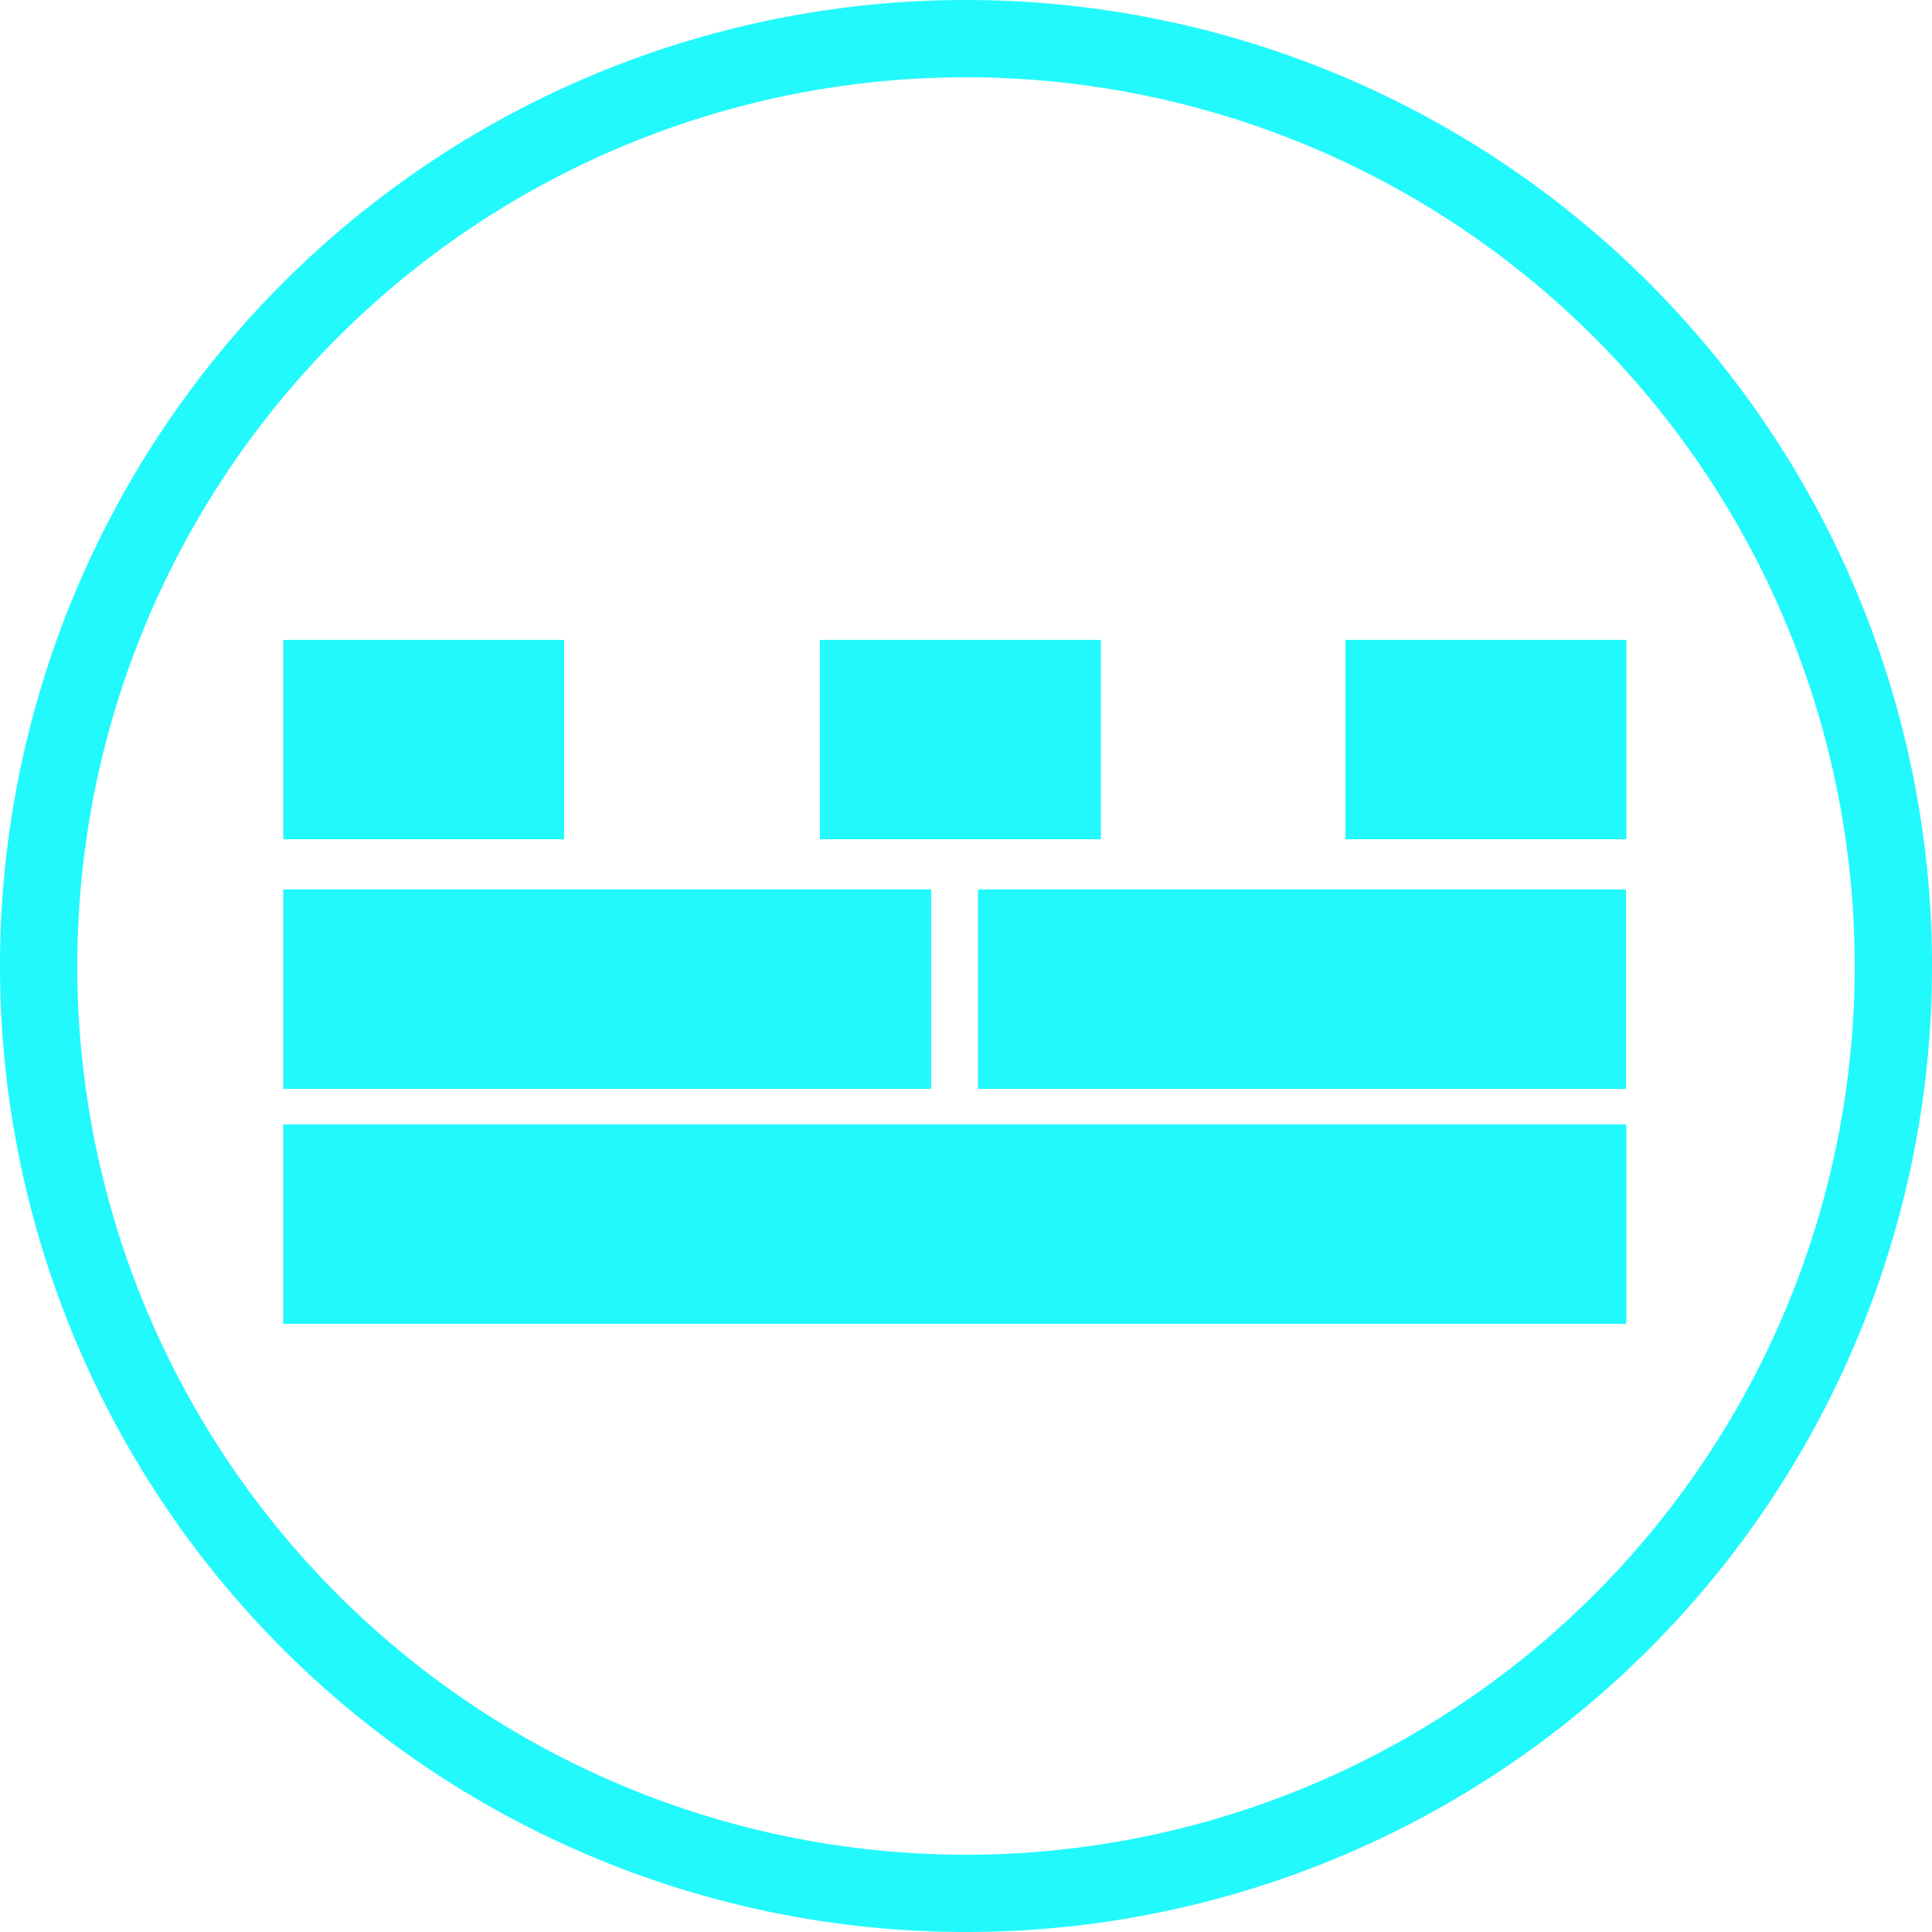 <svg id="图层_1" data-name="图层 1" xmlns="http://www.w3.org/2000/svg" viewBox="0 0 50 50"><defs><style>.cls-1{fill:#22f9fc;}</style></defs><title>ccai</title><rect class="cls-1" x="7.33" y="16.56" width="7.27" height="5.16"/><rect class="cls-1" x="21.22" y="16.56" width="7.27" height="5.16"/><rect class="cls-1" x="34.82" y="16.56" width="7.27" height="5.16"/><rect class="cls-1" x="25.31" y="23.02" width="16.77" height="5.16"/><rect class="cls-1" x="7.33" y="29.1" width="34.76" height="5.16"/><rect class="cls-1" x="7.33" y="23.02" width="16.77" height="5.16"/><path class="cls-1" d="M25,2A23,23,0,1,1,2,25,23,23,0,0,1,25,2m0-2A25,25,0,1,0,50,25,25,25,0,0,0,25,0Z"/></svg>